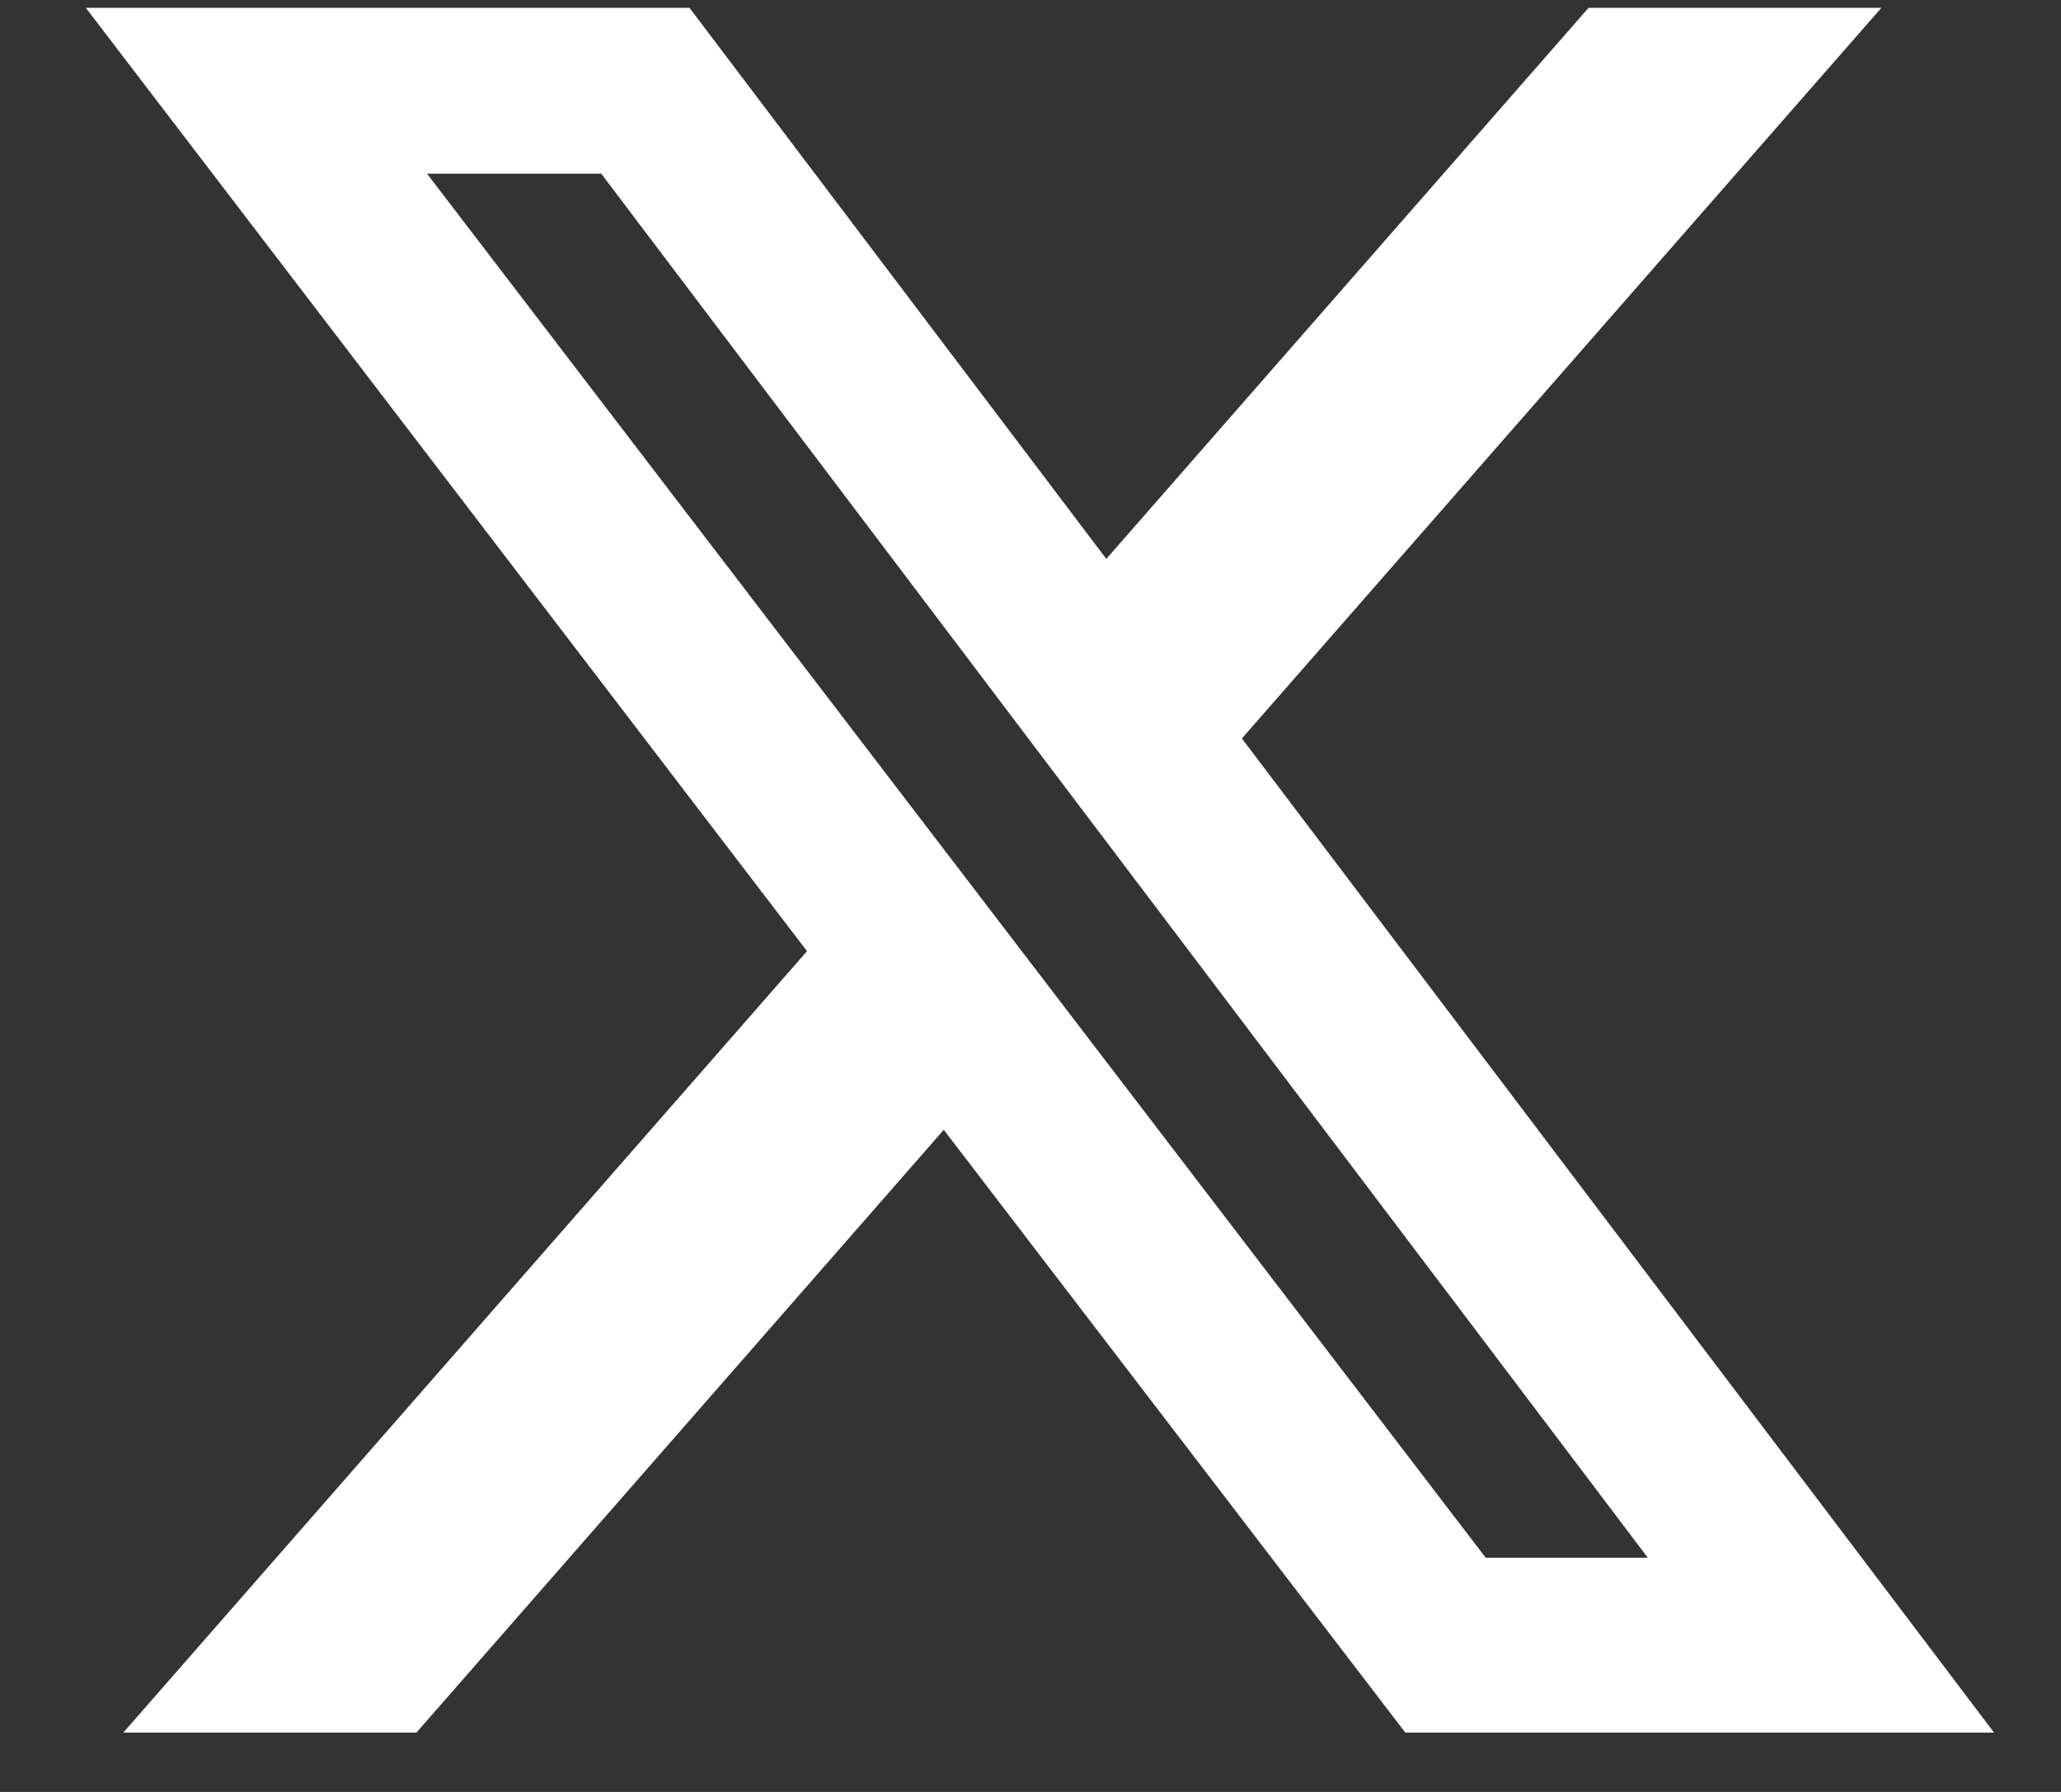 <svg width="23" height="20" viewBox="0 0 23 20" fill="none" xmlns="http://www.w3.org/2000/svg">
<rect x="0" y="0" width="23" height="20" fill="#333333" stroke="none"/>
<path d="M17.729 0.088H20.995L13.859 8.242L22.253 19.338H15.683L10.532 12.61L4.647 19.338H1.376L9.006 10.616L0.958 0.088H7.695L12.346 6.238L17.727 0.088H17.729ZM16.58 17.386H18.389L6.71 1.939H4.766L16.58 17.386Z" fill="white"/>
</svg>
